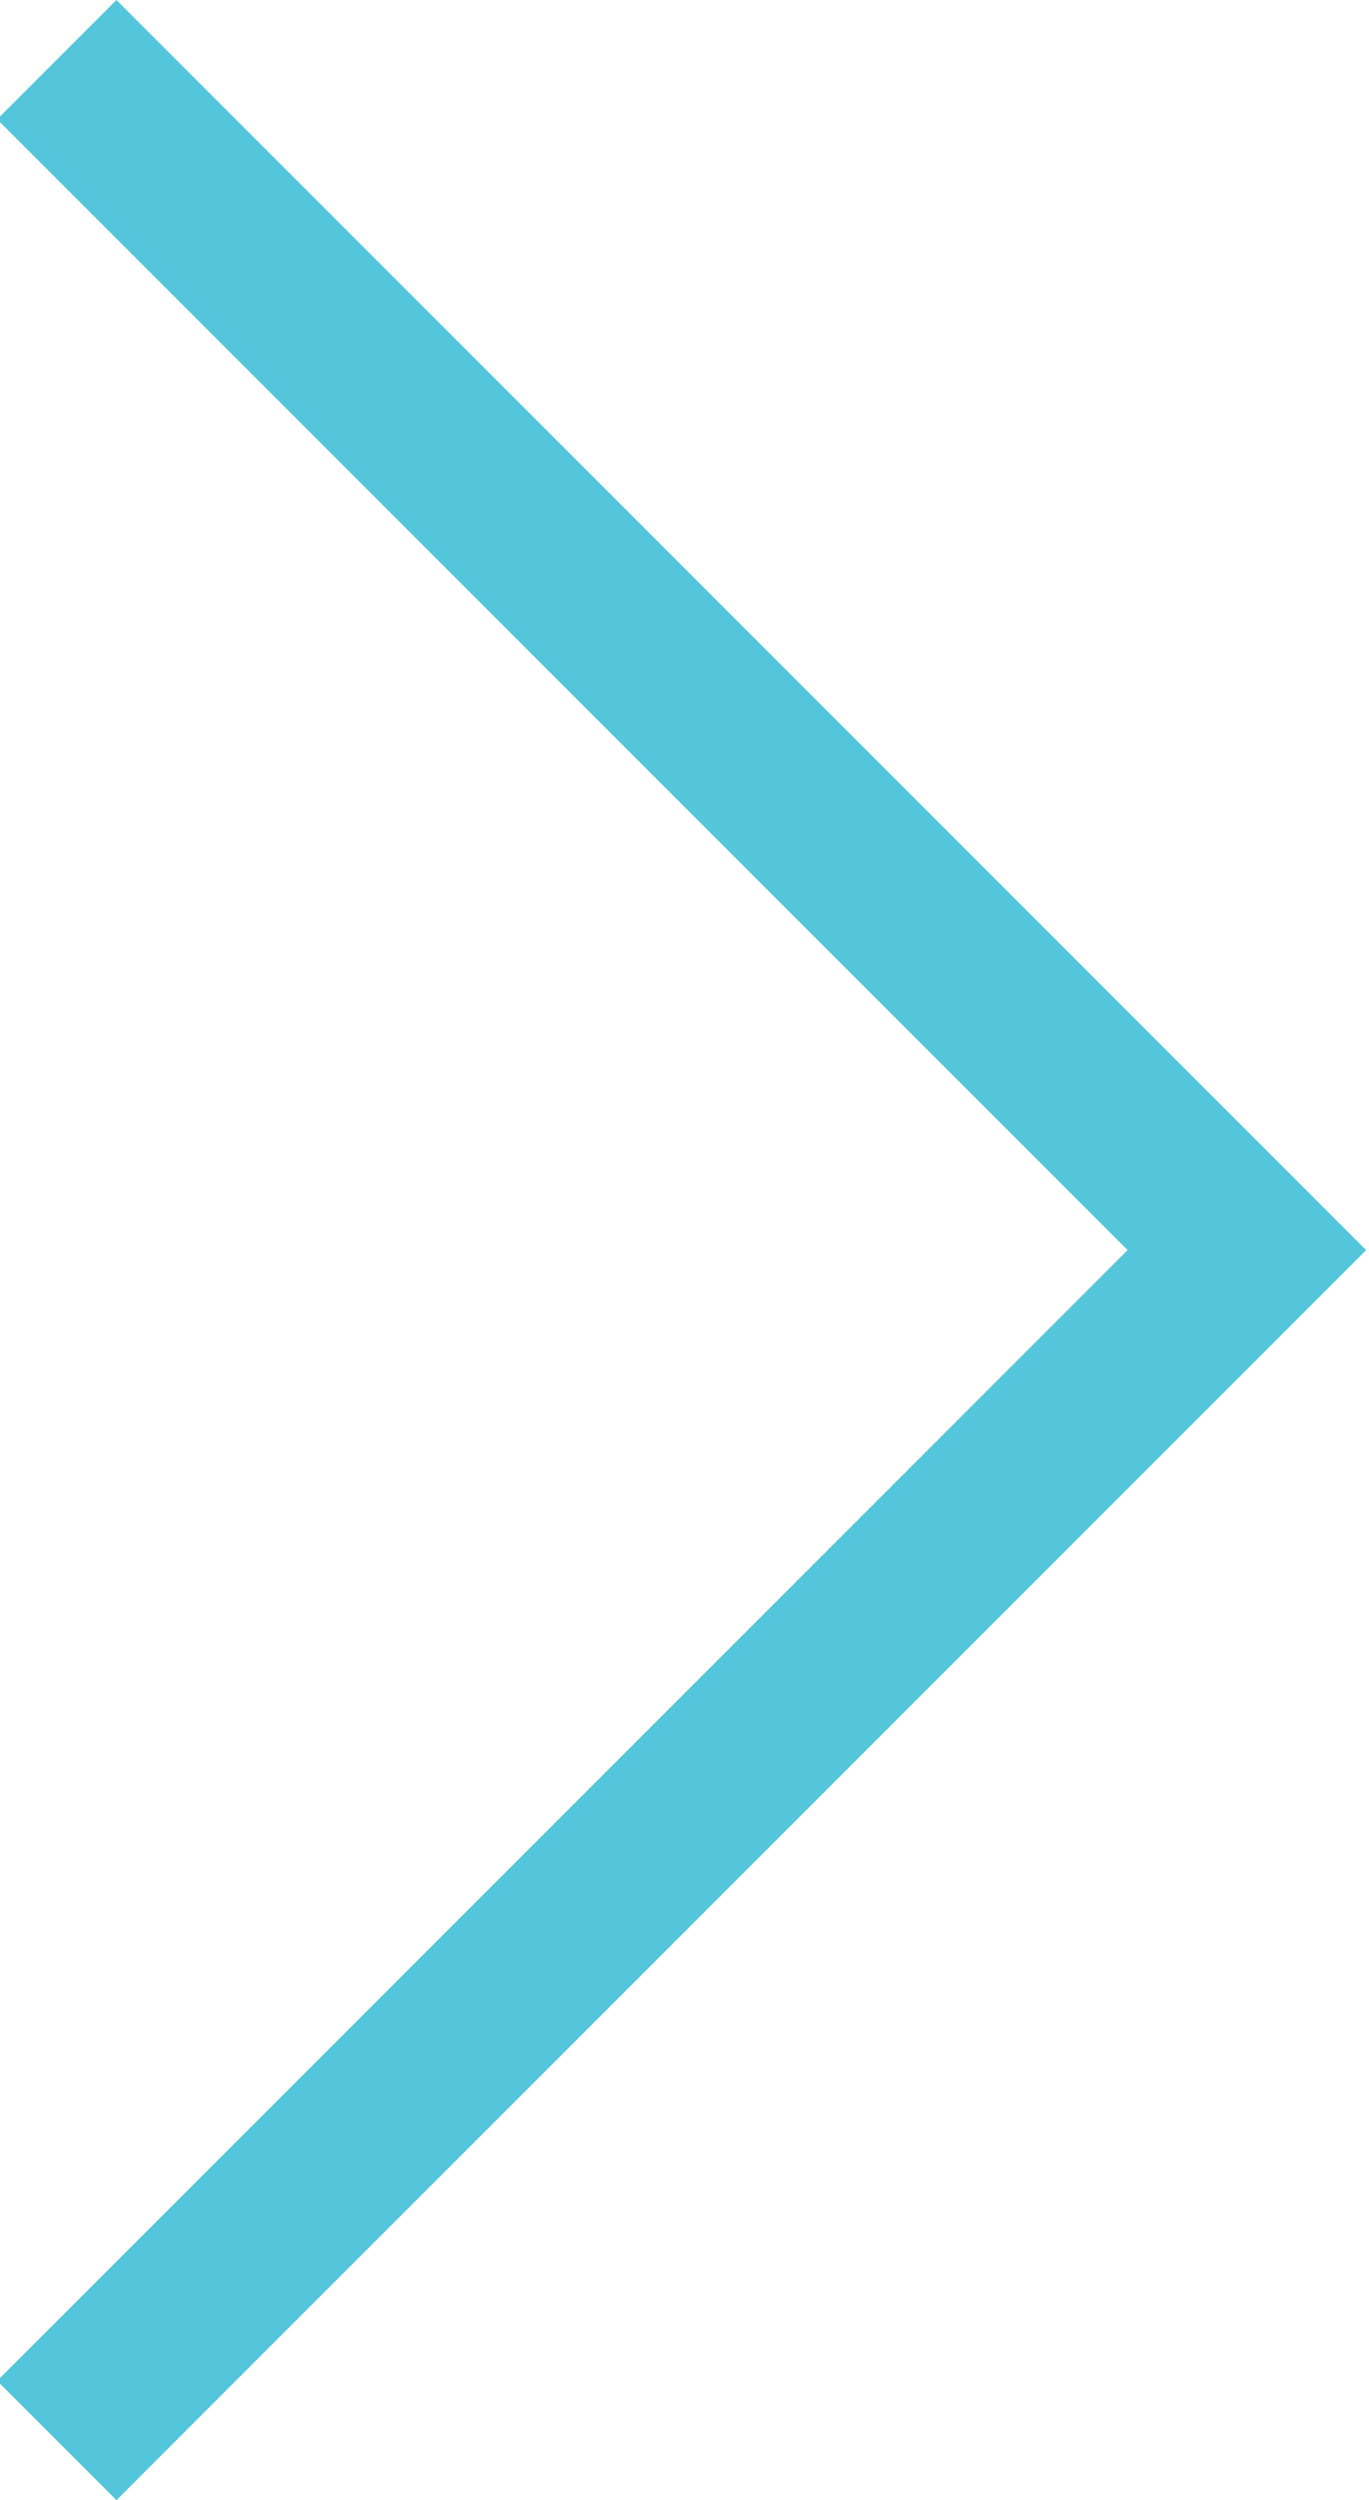 <?xml version="1.0" encoding="utf-8"?>
<!-- Generator: SketchAPI 5.1.316 <https://api.sketch.io/> -->
<svg version="1.1" xmlns="http://www.w3.org/2000/svg" xmlns:xlink="http://www.w3.org/1999/xlink" xmlns:sketchjs="https://sketch.io/dtd/" style="" sketchjs:metadata="eyJ0aXRsZSI6IjAzNzBiMjk1LTkyMGEtNDBmZi1hYmMyLWZiZDczZTBjM2E5OCIsImRlc2NyaXB0aW9uIjoiTWFkZSB3aXRoIFNrZXRjaHBhZCAtIGh0dHBzOi8vc2tldGNoLmlvL3NrZXRjaHBhZCIsIm1ldGFkYXRhIjp7fSwiY2xpcFBhdGgiOnsiZW5hYmxlZCI6dHJ1ZSwic3R5bGUiOnsic3Ryb2tlU3R5bGUiOiJibGFjayIsImxpbmVXaWR0aCI6MX19LCJleHBvcnREUEkiOjcyLCJleHBvcnRGb3JtYXQiOiJwbmciLCJleHBvcnRRdWFsaXR5IjowLjk1LCJ1bml0cyI6InB4Iiwid2lkdGgiOjI0LjEsImhlaWdodCI6NDQsInBhZ2VzIjp7Imxlbmd0aCI6MSwiZGF0YSI6W3sid2lkdGgiOjI0LjEsImhlaWdodCI6NDR9XX19" width="24.1" height="44" viewBox="0 0 24.1 44" sketchjs:version="5.1.316">
<g sketchjs:tool="clipart" style="mix-blend-mode: source-over;" transform="matrix(1,0,0,1,-2.95,0)">
	<path d="M27,22L27,22L5,44l-2.1-2.1L22.8,22L2.9,2.1L5,0L27,22L27,22z" sketchjs:uid="1" style="fill: #53c6db; fill-rule: nonzero; fill-opacity: 1;"/>
</g>
</svg>